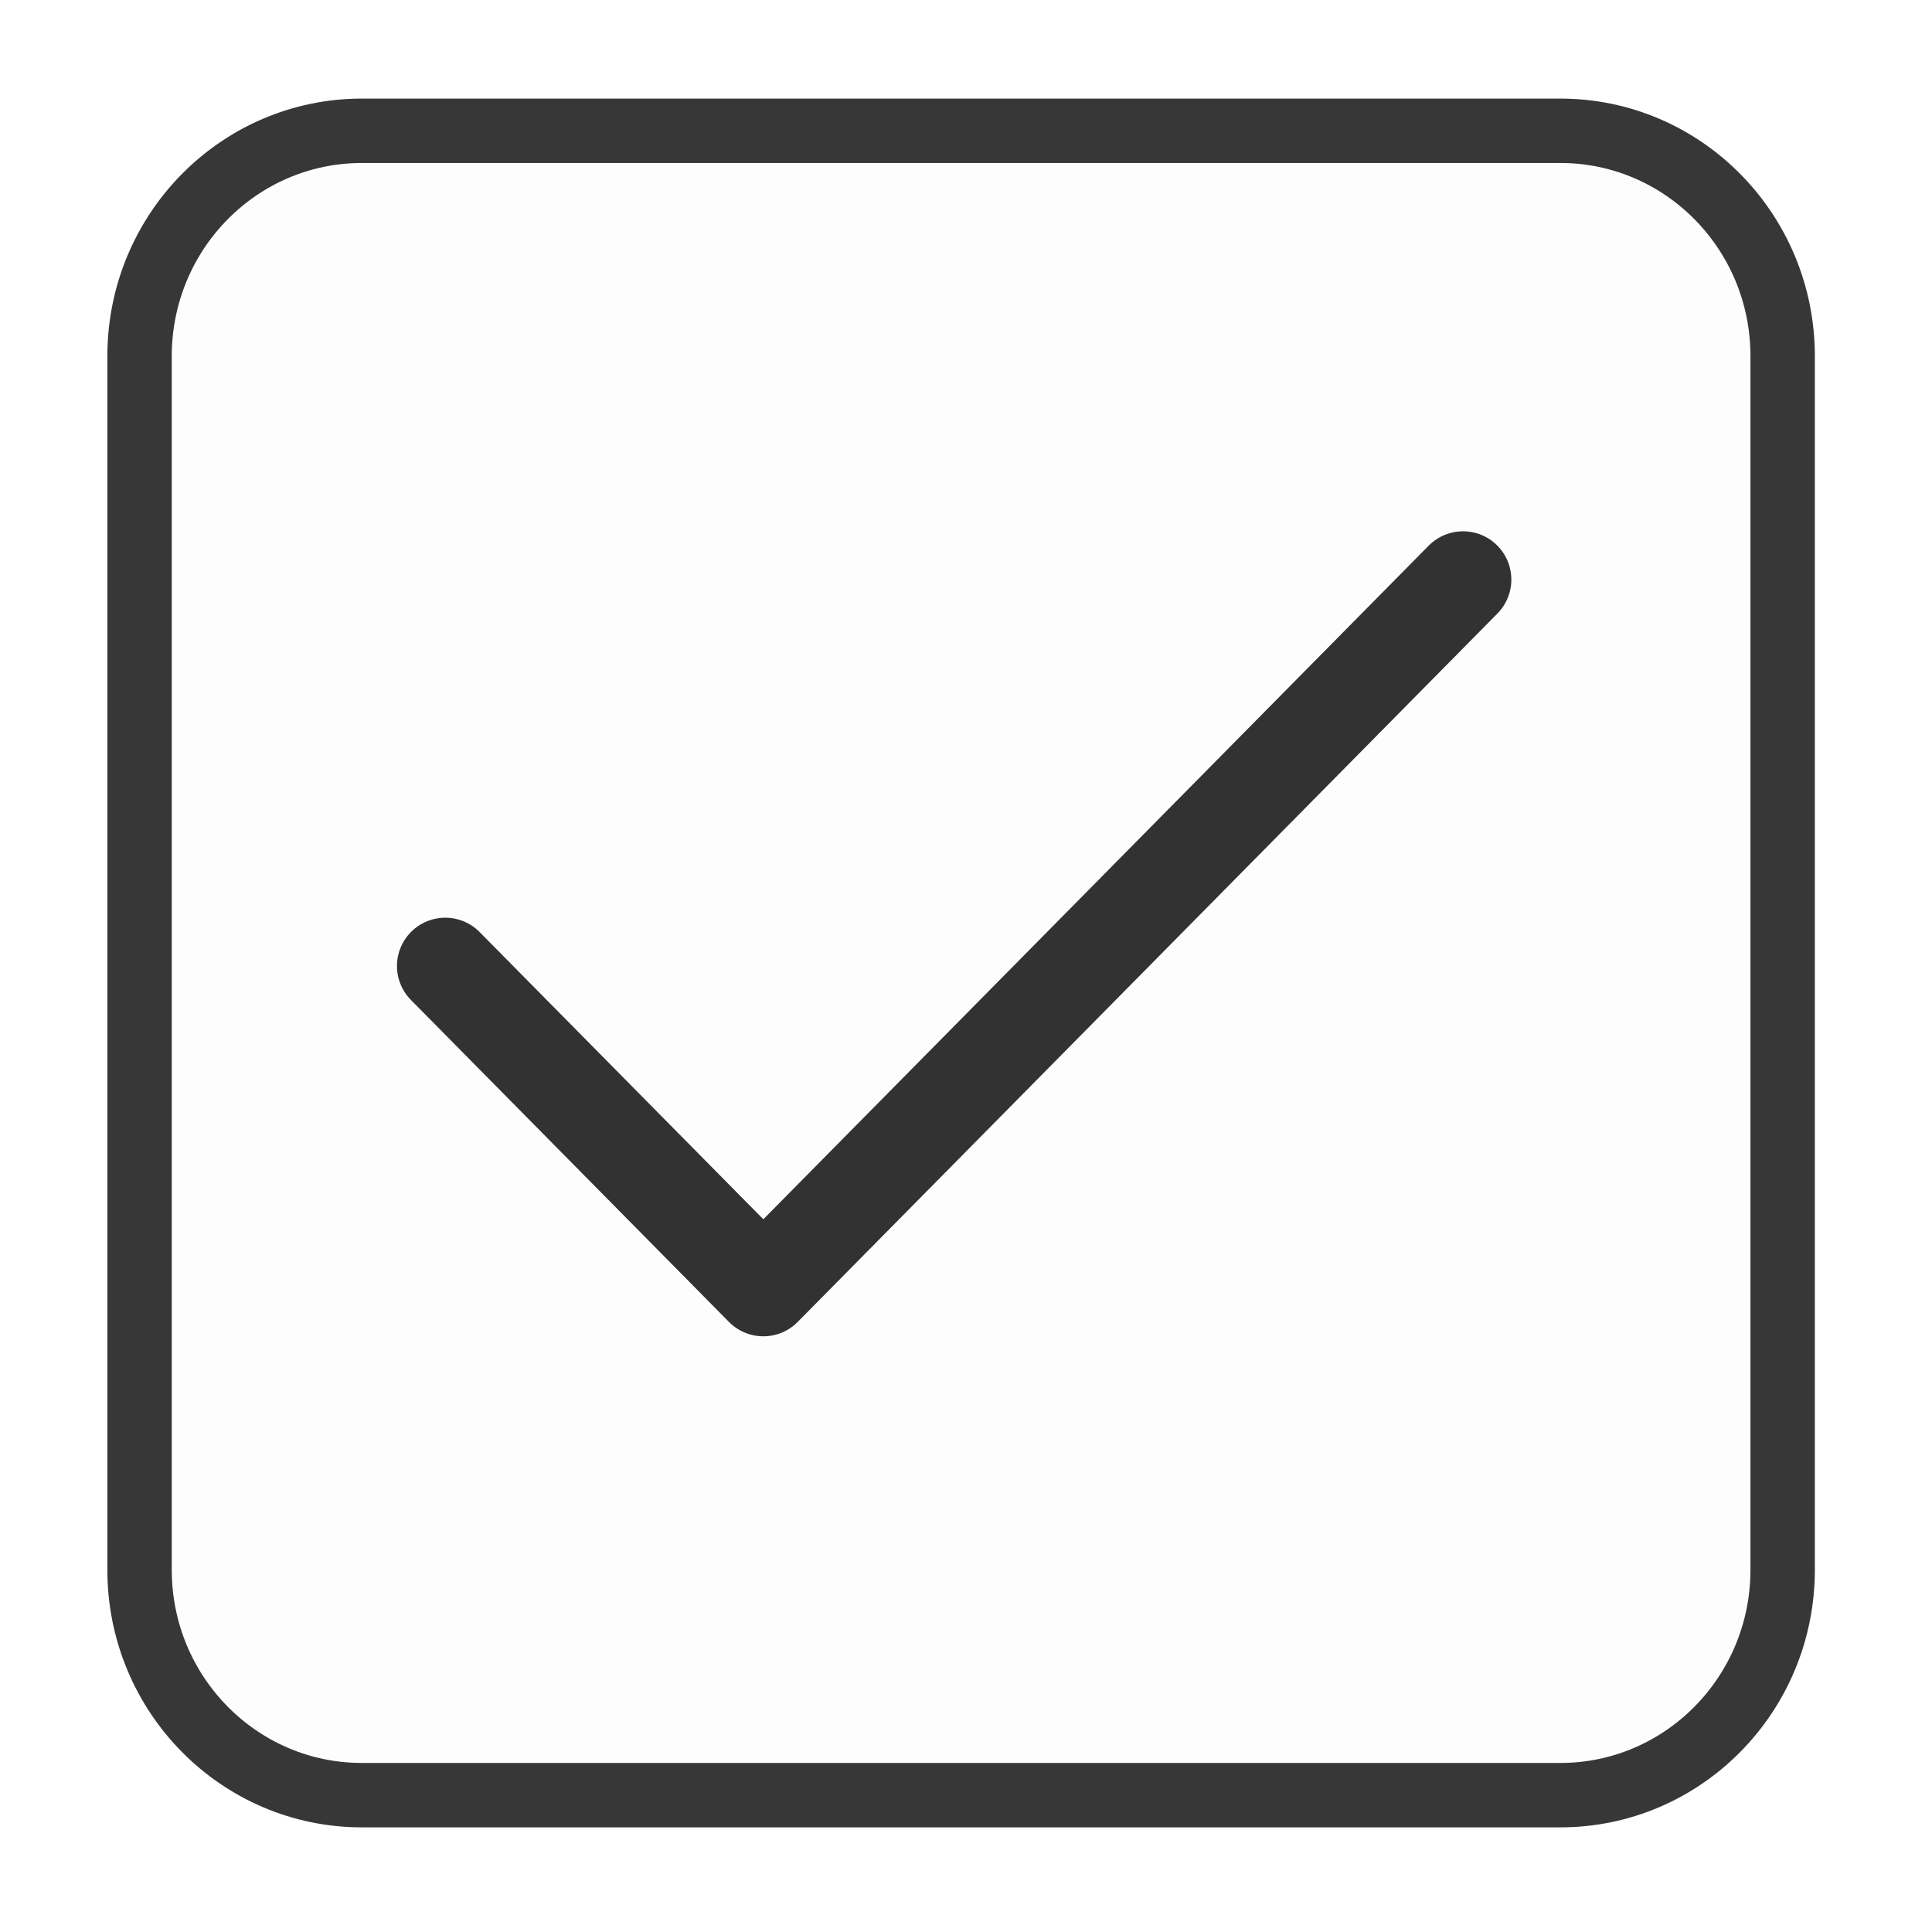 <?xml version="1.0" encoding="UTF-8"?> <svg xmlns="http://www.w3.org/2000/svg" width="30" height="30" viewBox="0 0 30 30" fill="none"> <path d="M5.618 2.031H24.23C26.13 2.031 27.681 3.592 27.681 5.531V24.375C27.681 26.314 26.13 27.875 24.23 27.875H5.618C3.718 27.875 2.167 26.314 2.167 24.375V5.531C2.167 3.592 3.718 2.031 5.618 2.031Z" fill="black" fill-opacity="0.01" stroke="#373737"></path> <path d="M22.718 9L11.853 20L6.914 15" stroke="#323232" stroke-width="1.5" stroke-linecap="round" stroke-linejoin="round"></path> </svg> 
